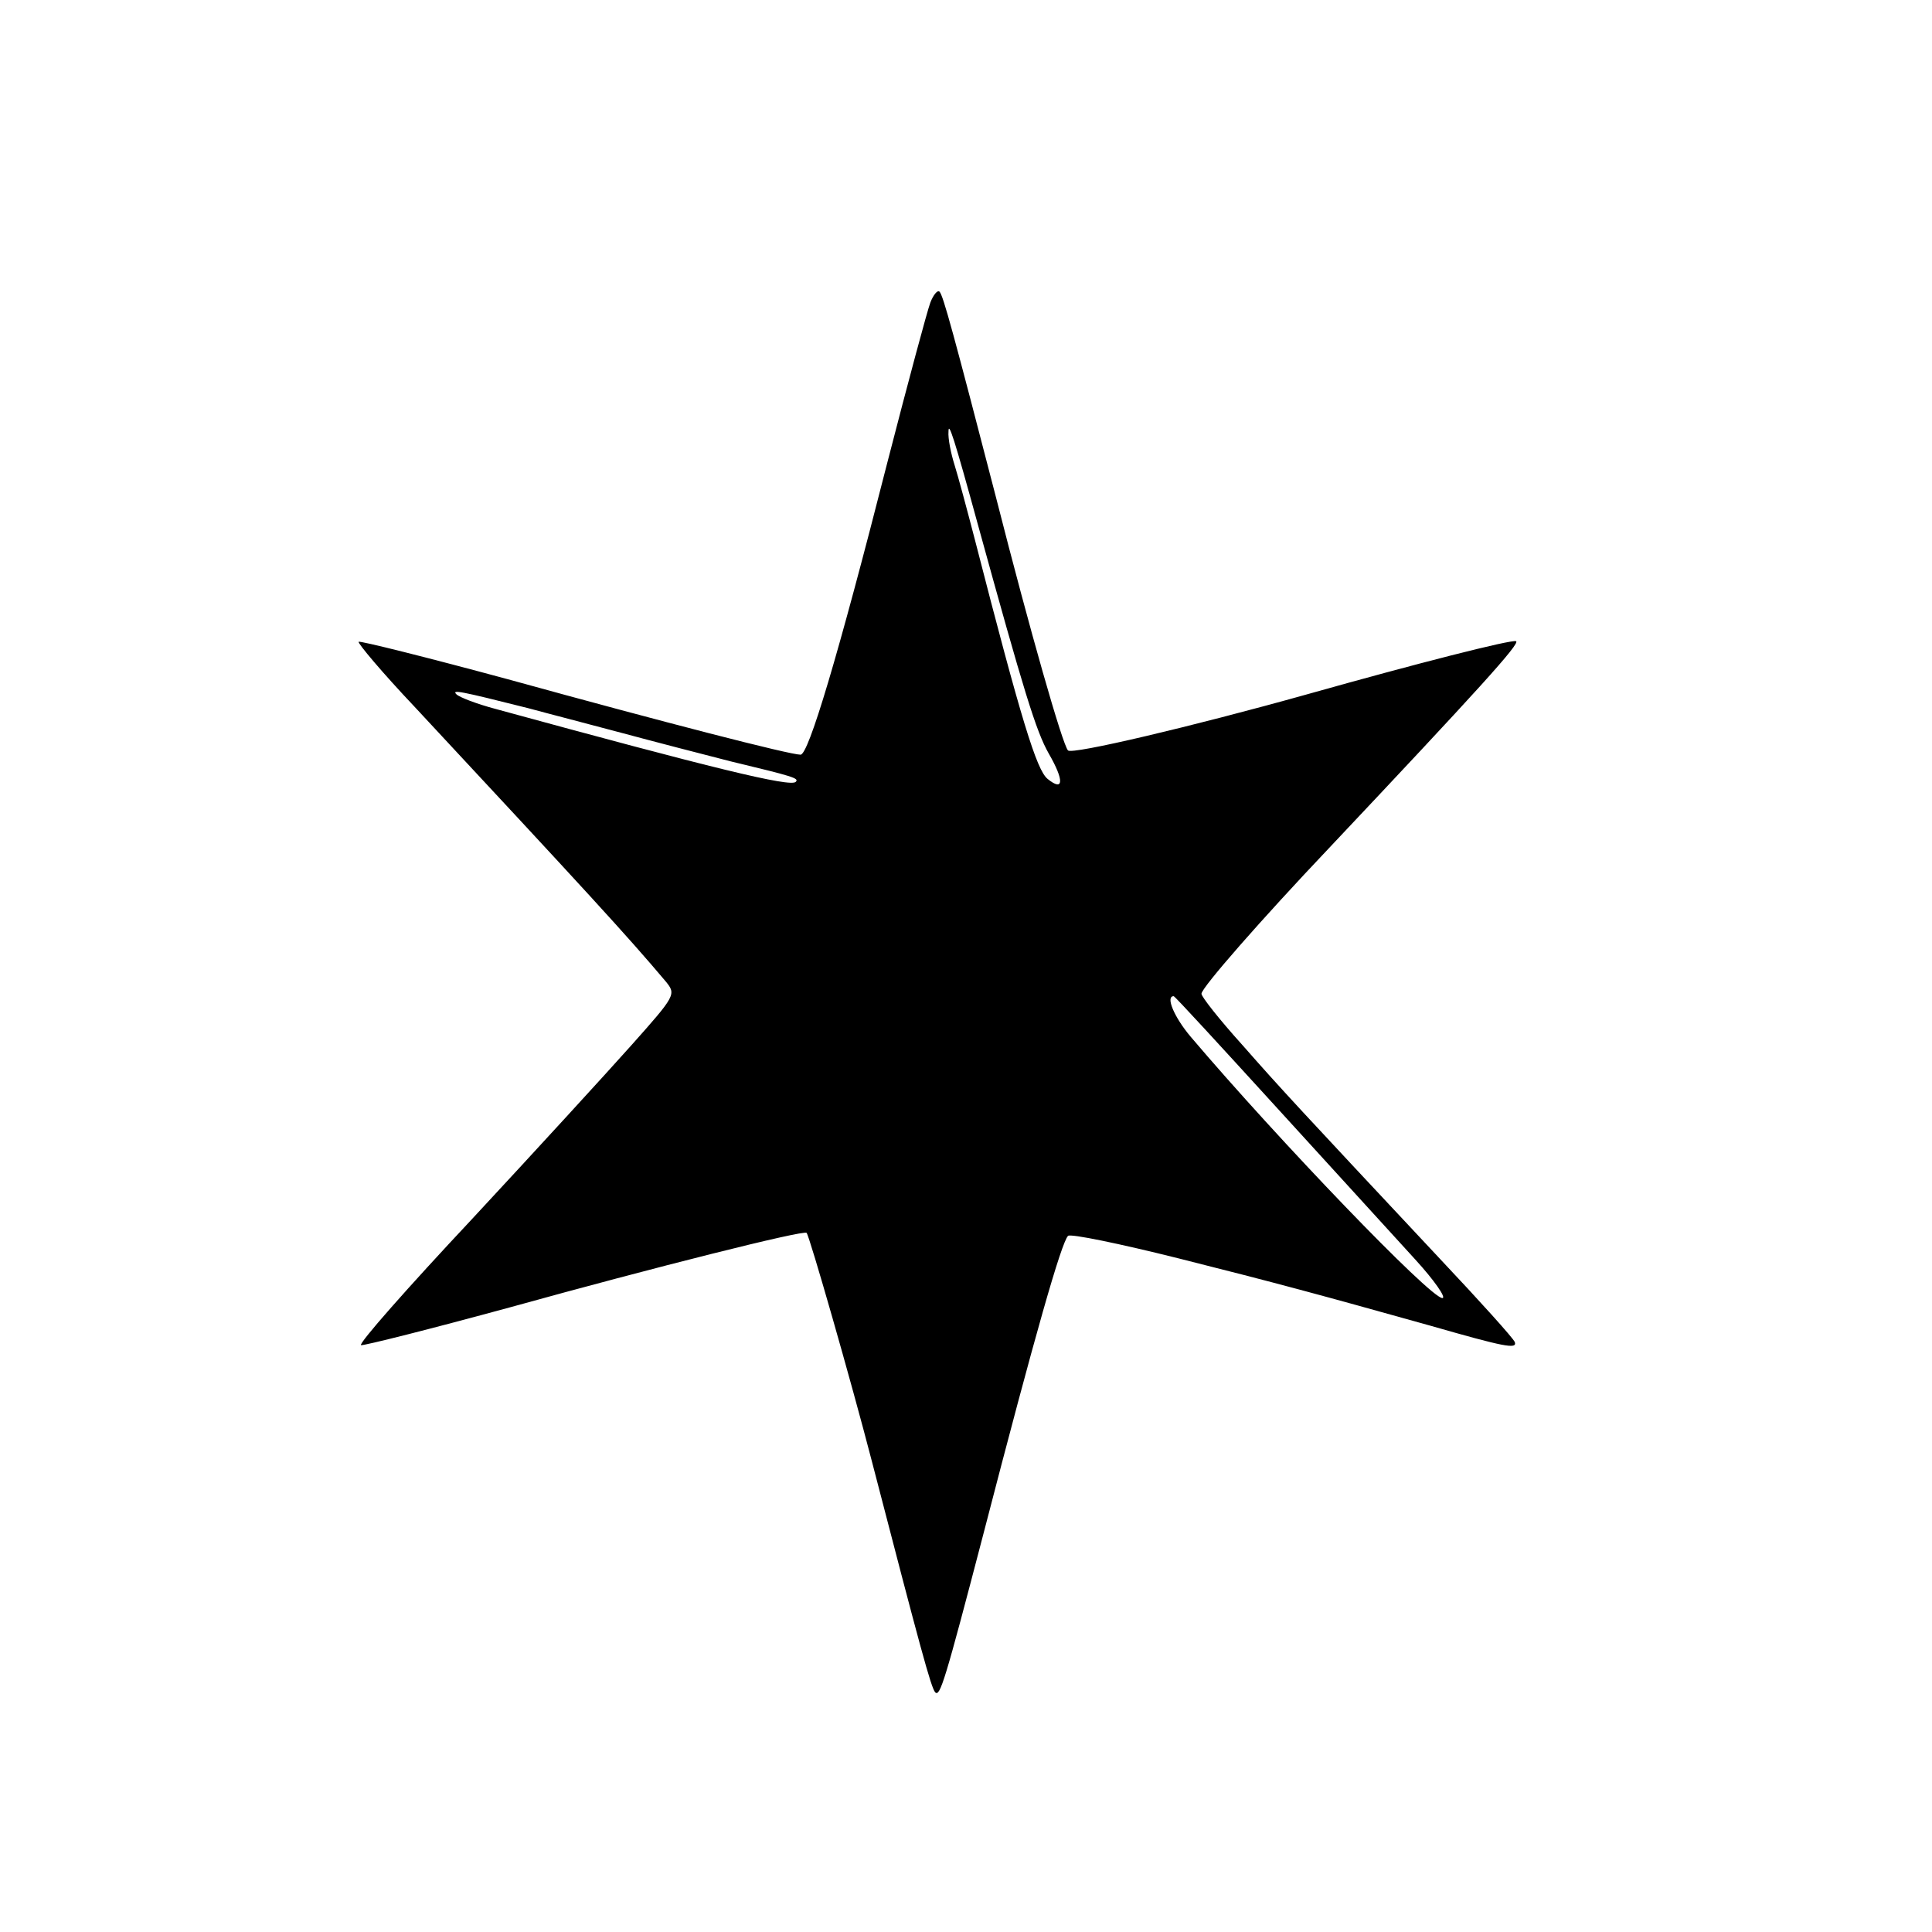 <?xml version="1.0" standalone="no"?>
<!DOCTYPE svg PUBLIC "-//W3C//DTD SVG 20010904//EN"
 "http://www.w3.org/TR/2001/REC-SVG-20010904/DTD/svg10.dtd">
<svg version="1.0" xmlns="http://www.w3.org/2000/svg"
 width="16pt" height="16pt" viewBox="0 0 16 16"
 preserveAspectRatio="xMidYMid meet">
<g transform="translate(0,16) scale(0.005,-0.005)"
fill="#000000" stroke="none">
<path d="M1541 2699 c-5 -13 -37 -132 -71 -264 -83 -326 -131 -485 -144 -485
-18 0 -224 53 -485 125 -133 36 -245 64 -247 62 -2 -2 39 -51 93 -108 282
-303 352 -379 416 -455 17 -21 16 -23 -57 -105 -41 -46 -160 -176 -265 -289
-106 -113 -188 -206 -183 -208 5 -1 116 27 248 63 238 66 485 128 490 123 5
-6 73 -243 108 -378 81 -312 98 -375 105 -383 8 -8 16 18 80 263 86 332 129
482 140 493 4 4 86 -13 182 -37 167 -42 233 -60 419 -112 122 -35 143 -39 139
-27 -2 6 -58 68 -124 138 -235 251 -263 281 -328 355 -37 41 -67 79 -67 84 0
10 100 124 211 241 247 262 318 340 310 343 -8 3 -165 -37 -346 -88 -193 -54
-389 -100 -396 -93 -9 9 -63 198 -119 418 -70 270 -88 337 -94 342 -3 3 -10
-5 -15 -18z m79 -369 c76 -276 96 -341 117 -378 26 -45 25 -64 -2 -42 -18 15
-43 95 -120 395 -13 50 -28 106 -34 125 -6 19 -11 44 -10 55 0 18 9 -9 49
-155z m-745 -303 c33 -9 103 -27 155 -41 52 -14 133 -35 180 -47 104 -25 114
-28 108 -34 -9 -9 -136 22 -498 121 -30 8 -59 19 -64 24 -8 8 4 6 119 -23z
m1241 -663 c93 -102 195 -214 228 -250 32 -35 52 -64 45 -64 -20 0 -271 261
-417 433 -27 32 -42 67 -28 67 2 0 79 -84 172 -186z"/>
</g>
</svg>
